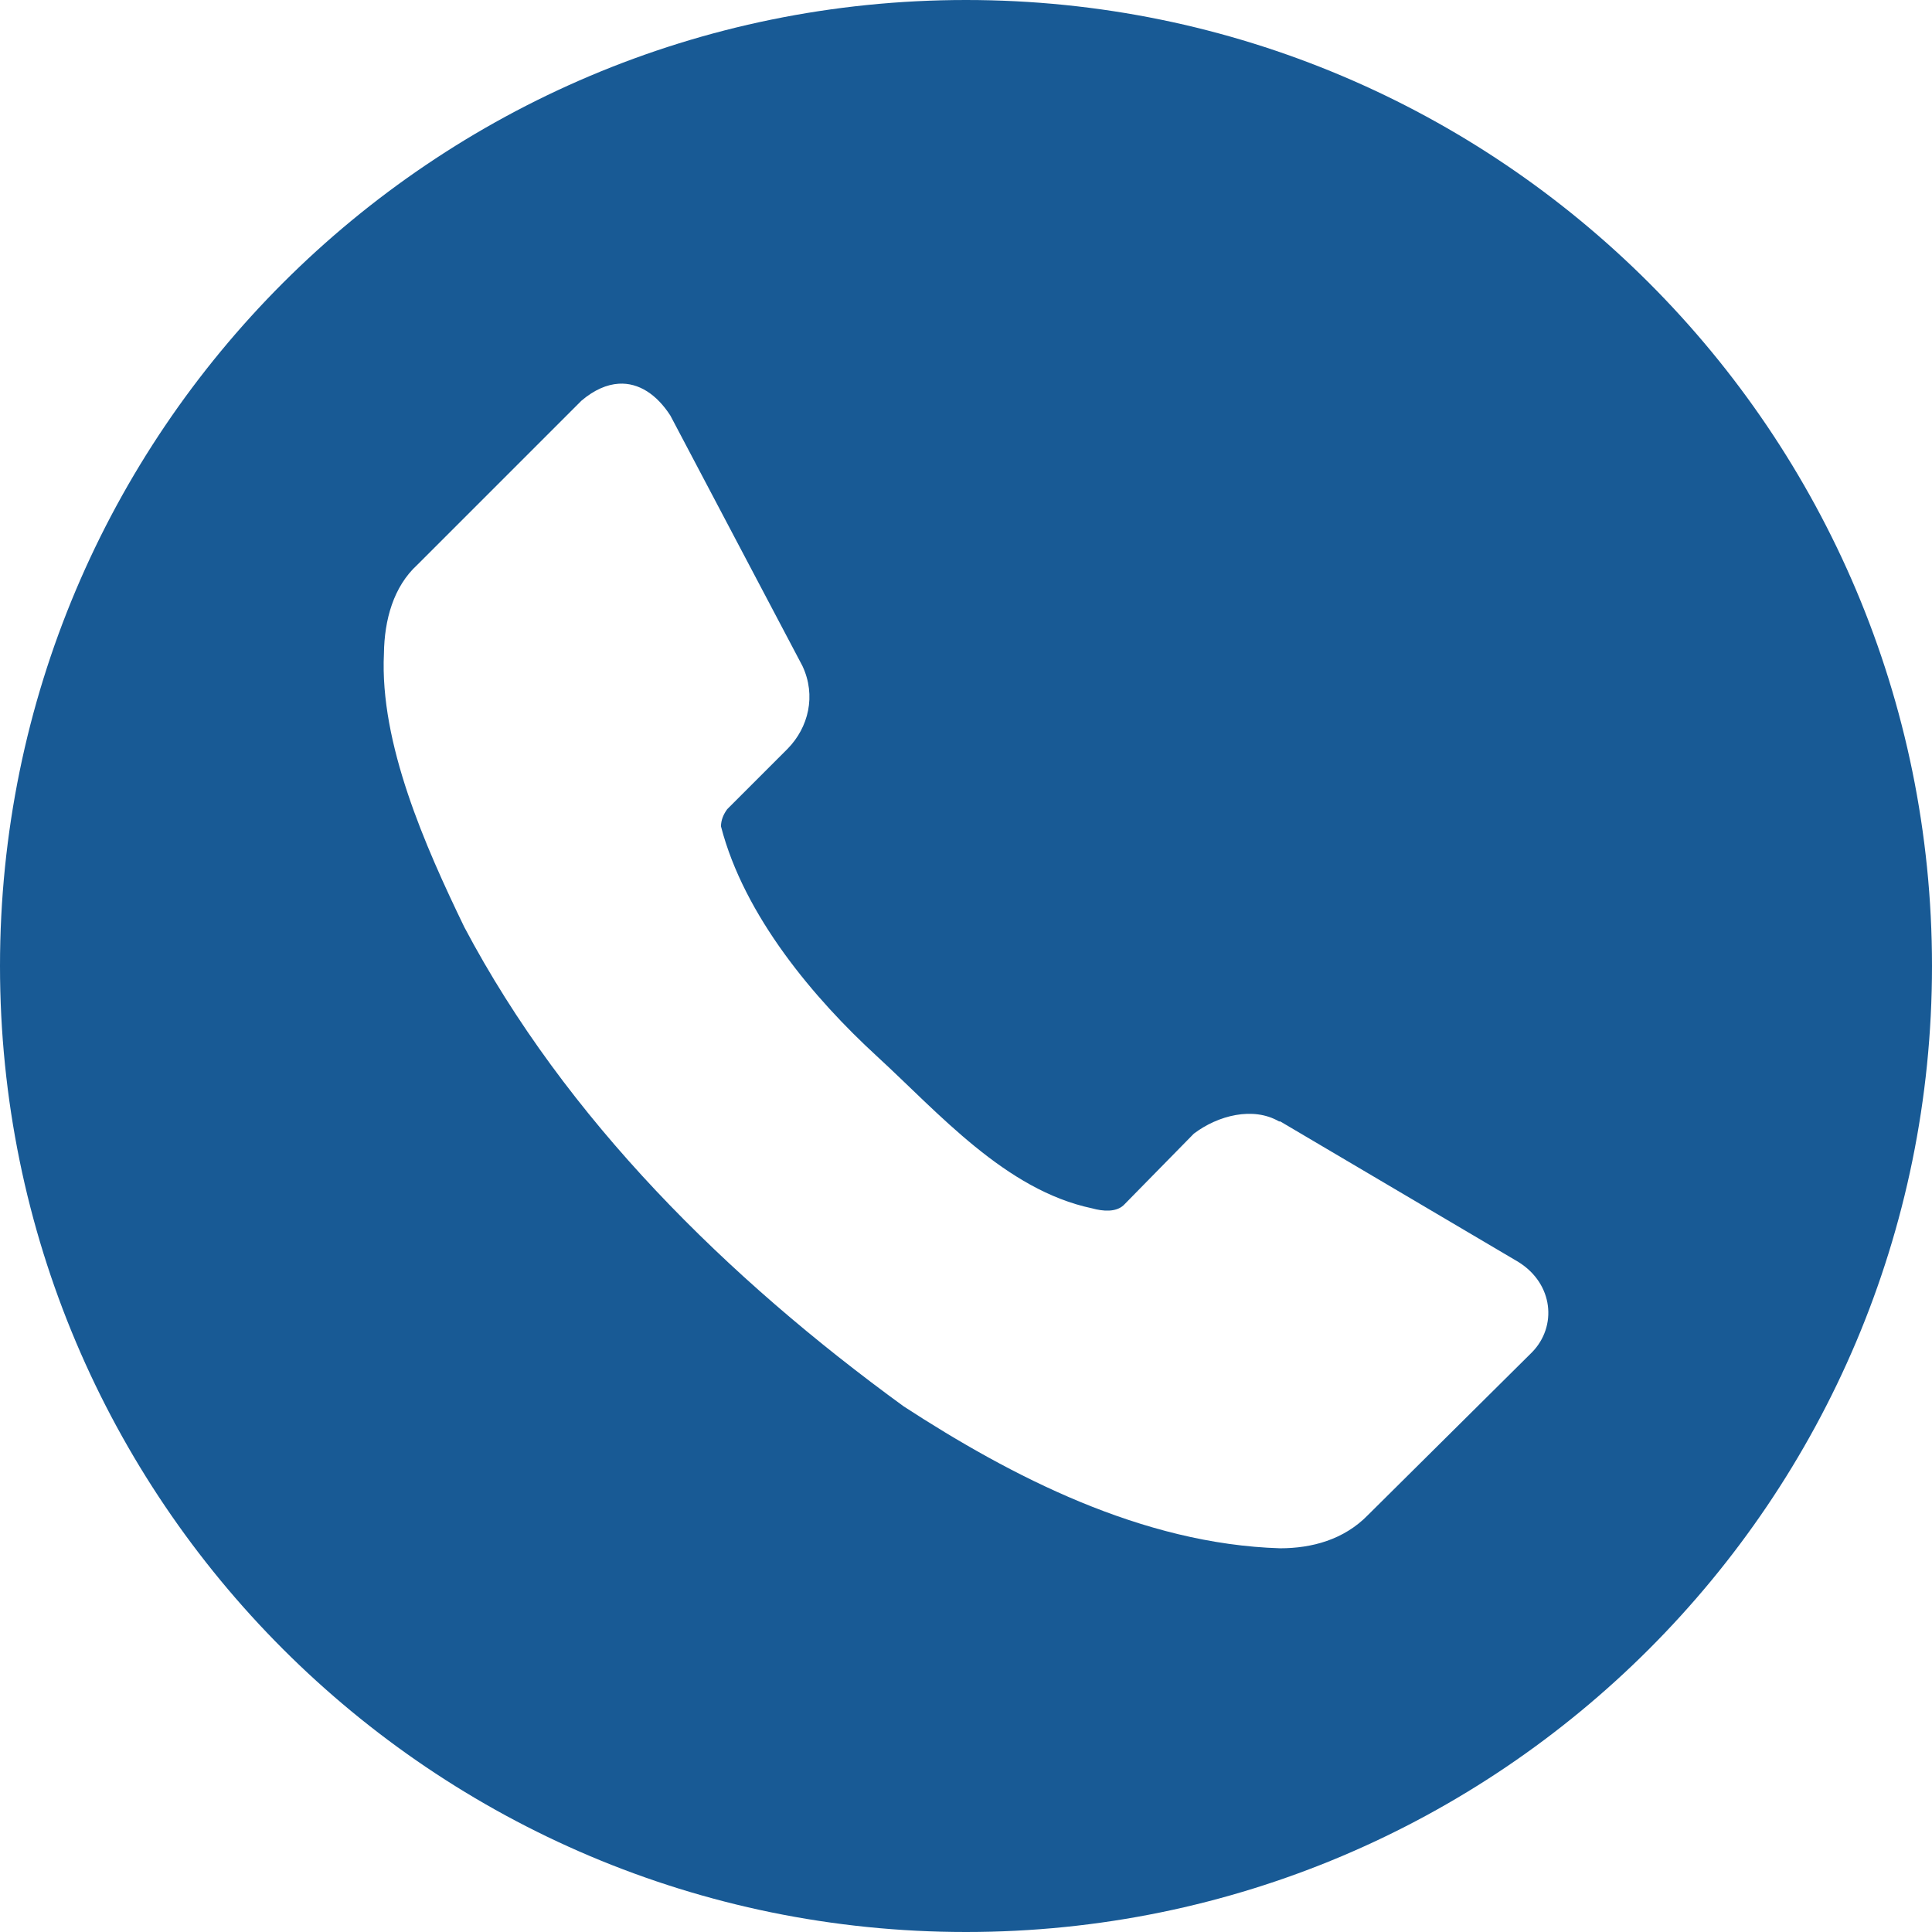<?xml version="1.0" encoding="UTF-8"?> <svg xmlns="http://www.w3.org/2000/svg" width="51" height="51" viewBox="0 0 51 51" fill="none"> <g clip-path="url(#clip0_922_3283)"> <path d="M25.5 0C11.417 0 0 11.417 0 25.5C0 39.583 11.417 51 25.5 51C39.583 51 51 39.583 51 25.5C51 11.417 39.583 0 25.5 0ZM16.336 10.129C16.861 10.098 17.336 10.412 17.696 10.97L21.183 17.581C21.55 18.364 21.341 19.203 20.794 19.763L19.197 21.36C19.098 21.495 19.033 21.647 19.032 21.814C19.644 24.185 21.502 26.371 23.141 27.875C24.779 29.379 26.541 31.415 28.828 31.897C29.11 31.976 29.456 32.004 29.659 31.816L31.514 29.926C32.154 29.441 33.081 29.206 33.764 29.603H33.796L40.087 33.316C41.01 33.895 41.106 35.014 40.444 35.694L36.111 39.993C35.472 40.649 34.622 40.87 33.796 40.871C30.143 40.761 26.691 38.969 23.857 37.126C19.203 33.741 14.935 29.542 12.255 24.47C11.227 22.343 10.02 19.628 10.135 17.254C10.146 16.361 10.387 15.486 11.016 14.91L15.349 10.577C15.687 10.29 16.021 10.148 16.336 10.129V10.129Z" fill="#185A95"></path> </g> <defs> <clipPath id="clip0_922_3283"> <rect width="51" height="51" fill="white"></rect> </clipPath> </defs> </svg> 